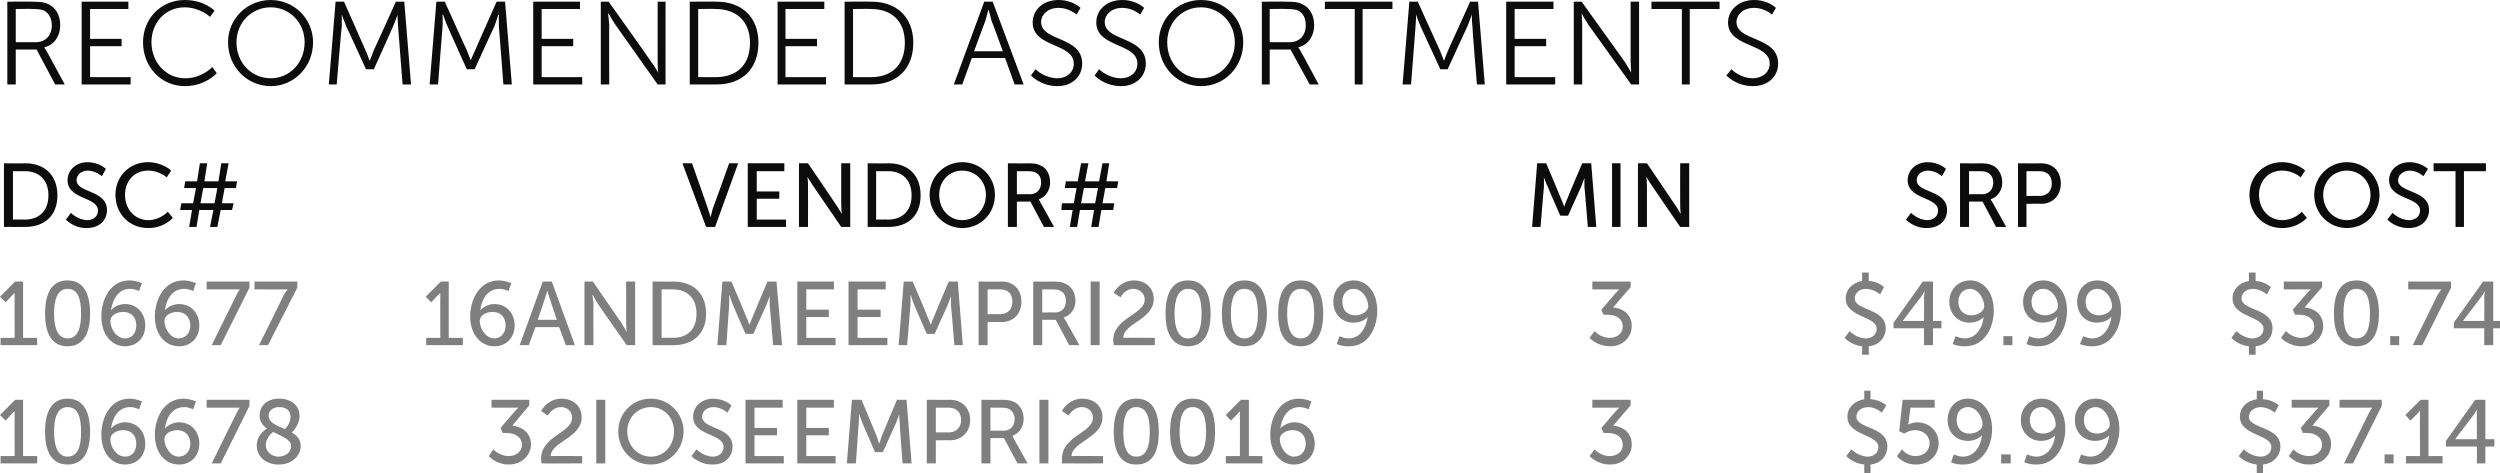<?xml version="1.0" standalone="no"?><!DOCTYPE svg PUBLIC "-//W3C//DTD SVG 1.1//EN" "http://www.w3.org/Graphics/SVG/1.1/DTD/svg11.dtd"><svg xmlns="http://www.w3.org/2000/svg" version="1.1" style="left: 0.17% !important; width: 95.23% !important;top: 0.88% !important; height101.08% !important;" width="444px" height="84px" viewBox="0 0 444 84">  <desc>Recommended Assortments DSC# VENDOR# MIN SRP COST 106677 16ANDMEEMPRI20009 3 $49.99 $30.74 106678 32IOSEEMPRI20016 3 ...</desc>  <defs/>  <g id="Polygon39042">    <path d="M 0.1 81 L 2.6 81 C 2.6 81 2.58 73.66 2.6 73.7 C 2.58 73.31 2.6 73 2.6 73 L 2.6 73 C 2.6 73 2.43 73.21 2 73.6 C 2.02 73.61 1 74.7 1 74.7 L 0 73.7 L 2.7 71 L 4.1 71 L 4.1 81 L 6.6 81 L 6.6 82.3 L 0.1 82.3 L 0.1 81 Z M 8 76.7 C 8 73.4 9 70.8 12 70.8 C 15 70.8 16 73.4 16 76.7 C 16 79.9 15 82.5 12 82.5 C 9 82.5 8 79.9 8 76.7 Z M 14.4 76.7 C 14.4 74.2 13.9 72.3 12 72.3 C 10.2 72.3 9.6 74.2 9.6 76.7 C 9.6 79.1 10.2 81.1 12 81.1 C 13.9 81.1 14.4 79.1 14.4 76.7 Z M 18 77.2 C 18 74.3 19.5 70.8 23 70.8 C 24.37 70.85 25.2 71.3 25.2 71.3 L 24.7 72.7 C 24.7 72.7 24 72.3 23.1 72.3 C 21 72.3 20 74.2 19.7 76.1 C 19.7 76.1 19.7 76.1 19.7 76.1 C 20.2 75.5 21.2 75 22.2 75 C 24.4 75 25.8 76.7 25.8 78.8 C 25.8 81 24.3 82.5 22.2 82.5 C 19.8 82.5 18 80.4 18 77.2 Z M 24.2 78.8 C 24.2 77.4 23.4 76.4 21.9 76.4 C 20.6 76.4 19.6 77.1 19.6 78 C 19.6 79.4 20.7 81.1 22.2 81.1 C 23.5 81.1 24.2 80.1 24.2 78.8 Z M 27.5 77.2 C 27.5 74.3 29.1 70.8 32.6 70.8 C 33.95 70.85 34.8 71.3 34.8 71.3 L 34.3 72.7 C 34.3 72.7 33.58 72.3 32.7 72.3 C 30.6 72.3 29.5 74.2 29.3 76.1 C 29.3 76.1 29.3 76.1 29.3 76.1 C 29.8 75.5 30.8 75 31.8 75 C 34 75 35.4 76.7 35.4 78.8 C 35.4 81 33.9 82.5 31.8 82.5 C 29.3 82.5 27.5 80.4 27.5 77.2 Z M 33.8 78.8 C 33.8 77.4 32.9 76.4 31.5 76.4 C 30.2 76.4 29.2 77.1 29.2 78 C 29.2 79.4 30.3 81.1 31.7 81.1 C 33 81.1 33.8 80.1 33.8 78.8 Z M 42 73.4 C 42.27 72.8 42.6 72.4 42.6 72.4 L 42.6 72.4 C 42.6 72.4 42.35 72.41 41.8 72.4 C 41.78 72.41 36.7 72.4 36.7 72.4 L 36.7 71 L 44.3 71 L 44.3 72.1 L 39.2 82.3 L 37.6 82.3 C 37.6 82.3 41.95 73.44 42 73.4 Z M 47.4 76.1 C 46.6 75.5 46.1 74.8 46.1 73.8 C 46.1 72.3 47.2 70.8 49.6 70.8 C 51.7 70.8 53.2 72 53.2 73.9 C 53.2 75.4 52 76.7 51.8 76.8 C 52.7 77.3 53.4 78 53.4 79.2 C 53.4 81 51.8 82.5 49.5 82.5 C 47.2 82.5 45.6 81.1 45.6 79.1 C 45.6 77.3 47.1 76.3 47.4 76.1 Z M 48.5 76.7 C 48.2 77 47.2 77.8 47.2 79 C 47.2 80.3 48.3 81.1 49.5 81.1 C 50.7 81.1 51.7 80.3 51.7 79.2 C 51.7 78 50 77.5 48.5 76.7 Z M 50.6 76.2 C 50.8 76 51.6 75.2 51.6 74 C 51.6 72.9 50.8 72.3 49.6 72.3 C 48.4 72.3 47.7 73 47.7 73.8 C 47.7 75.1 49.2 75.6 50.6 76.2 Z M 87.6 79.8 C 87.6 79.8 88.73 81.02 90.4 81 C 91.6 81 92.7 80.2 92.7 79 C 92.7 77.6 91.4 76.9 90 76.9 C 90.04 76.88 89.3 76.9 89.3 76.9 L 88.9 76 C 88.9 76 91.35 73.13 91.4 73.1 C 91.72 72.7 92.1 72.4 92.1 72.4 L 92.1 72.4 C 92.1 72.4 91.72 72.41 91.1 72.4 C 91.1 72.41 87.3 72.4 87.3 72.4 L 87.3 71 L 94 71 L 94 72 C 94 72 90.95 75.58 91 75.6 C 92.4 75.7 94.3 76.7 94.3 78.9 C 94.3 80.8 92.7 82.5 90.4 82.5 C 88.12 82.53 86.8 81 86.8 81 L 87.6 79.8 Z M 96.1 81.5 C 96.1 77.4 101.6 76.9 101.6 74.2 C 101.6 73.1 100.8 72.3 99.6 72.3 C 98.09 72.33 97.3 73.8 97.3 73.8 L 96.1 73 C 96.1 73 97.14 70.85 99.7 70.8 C 101.8 70.8 103.3 72.1 103.3 74.1 C 103.3 77.8 97.9 78.4 97.8 81 C 97.83 80.96 103.4 81 103.4 81 L 103.4 82.3 C 103.4 82.3 96.15 82.33 96.2 82.3 C 96.1 82 96.1 81.7 96.1 81.5 Z M 105.9 71 L 107.5 71 L 107.5 82.3 L 105.9 82.3 L 105.9 71 Z M 115.6 70.8 C 118.8 70.8 121.4 73.4 121.4 76.6 C 121.4 79.9 118.8 82.5 115.6 82.5 C 112.3 82.5 109.8 79.9 109.8 76.6 C 109.8 73.4 112.3 70.8 115.6 70.8 Z M 115.6 81.1 C 117.9 81.1 119.7 79.2 119.7 76.6 C 119.7 74.1 117.9 72.3 115.6 72.3 C 113.3 72.3 111.4 74.1 111.4 76.6 C 111.4 79.2 113.3 81.1 115.6 81.1 Z M 123.7 79.8 C 123.7 79.8 124.9 81.05 126.6 81.1 C 127.6 81.1 128.5 80.5 128.5 79.4 C 128.5 76.9 123.1 77.5 123.1 74 C 123.1 72.2 124.6 70.8 126.7 70.8 C 128.81 70.85 129.9 72 129.9 72 L 129.2 73.3 C 129.2 73.3 128.15 72.32 126.7 72.3 C 125.5 72.3 124.7 73.1 124.7 74 C 124.7 76.3 130.1 75.7 130.1 79.3 C 130.1 81.1 128.8 82.5 126.6 82.5 C 124.15 82.53 122.8 81 122.8 81 L 123.7 79.8 Z M 132.4 71 L 139 71 L 139 72.4 L 134 72.4 L 134 76 L 138 76 L 138 77.3 L 134 77.3 L 134 81 L 139.2 81 L 139.2 82.3 L 132.4 82.3 L 132.4 71 Z M 141.6 71 L 148.1 71 L 148.1 72.4 L 143.2 72.4 L 143.2 76 L 147.2 76 L 147.2 77.3 L 143.2 77.3 L 143.2 81 L 148.4 81 L 148.4 82.3 L 141.6 82.3 L 141.6 71 Z M 151.3 71 L 153 71 C 153 71 155.56 77.15 155.6 77.2 C 155.82 77.77 156.1 78.7 156.1 78.7 L 156.2 78.7 C 156.2 78.7 156.46 77.77 156.7 77.2 C 156.71 77.15 159.3 71 159.3 71 L 161 71 L 161.9 82.3 L 160.3 82.3 C 160.3 82.3 159.75 75.21 159.8 75.2 C 159.7 74.53 159.7 73.6 159.7 73.6 L 159.7 73.6 C 159.7 73.6 159.37 74.59 159.1 75.2 C 159.1 75.21 156.8 80.3 156.8 80.3 L 155.4 80.3 C 155.4 80.3 153.19 75.21 153.2 75.2 C 152.94 74.61 152.6 73.5 152.6 73.5 L 152.6 73.5 C 152.6 73.5 152.57 74.53 152.5 75.2 C 152.52 75.21 152 82.3 152 82.3 L 150.4 82.3 L 151.3 71 Z M 164.6 71 C 164.6 71 168.73 71.04 168.7 71 C 170.8 71 172.3 72.4 172.3 74.6 C 172.3 76.7 170.8 78.2 168.7 78.2 C 168.73 78.16 166.2 78.2 166.2 78.2 L 166.2 82.3 L 164.6 82.3 L 164.6 71 Z M 168.5 76.8 C 169.8 76.8 170.7 75.9 170.7 74.6 C 170.7 73.2 169.8 72.4 168.5 72.4 C 168.49 72.41 166.2 72.4 166.2 72.4 L 166.2 76.8 C 166.2 76.8 168.47 76.78 168.5 76.8 Z M 174.3 71 C 174.3 71 177.77 71.04 177.8 71 C 179 71 179.4 71.1 179.9 71.3 C 181 71.7 181.8 72.9 181.8 74.4 C 181.8 75.8 181 77 179.8 77.4 C 179.75 77.41 179.8 77.4 179.8 77.4 C 179.8 77.4 179.88 77.58 180.1 78 C 180.09 77.95 182.5 82.3 182.5 82.3 L 180.7 82.3 L 178.3 77.8 L 175.9 77.8 L 175.9 82.3 L 174.3 82.3 L 174.3 71 Z M 178.2 76.5 C 179.4 76.5 180.2 75.7 180.2 74.4 C 180.2 73.6 179.8 73 179.3 72.7 C 179 72.5 178.6 72.4 177.7 72.4 C 177.72 72.41 175.9 72.4 175.9 72.4 L 175.9 76.5 C 175.9 76.5 178.17 76.46 178.2 76.5 Z M 184.6 71 L 186.2 71 L 186.2 82.3 L 184.6 82.3 L 184.6 71 Z M 188.6 81.5 C 188.6 77.4 194.1 76.9 194.1 74.2 C 194.1 73.1 193.3 72.3 192.1 72.3 C 190.58 72.33 189.8 73.8 189.8 73.8 L 188.6 73 C 188.6 73 189.64 70.85 192.2 70.8 C 194.3 70.8 195.8 72.1 195.8 74.1 C 195.8 77.8 190.4 78.4 190.3 81 C 190.33 80.96 195.9 81 195.9 81 L 195.9 82.3 C 195.9 82.3 188.65 82.33 188.6 82.3 C 188.6 82 188.6 81.7 188.6 81.5 Z M 197.8 76.7 C 197.8 73.4 198.8 70.8 201.8 70.8 C 204.9 70.8 205.8 73.4 205.8 76.7 C 205.8 79.9 204.9 82.5 201.8 82.5 C 198.8 82.5 197.8 79.9 197.8 76.7 Z M 204.2 76.7 C 204.2 74.2 203.7 72.3 201.8 72.3 C 200 72.3 199.5 74.2 199.5 76.7 C 199.5 79.1 200 81.1 201.8 81.1 C 203.7 81.1 204.2 79.1 204.2 76.7 Z M 207.8 76.7 C 207.8 73.4 208.8 70.8 211.8 70.8 C 214.9 70.8 215.8 73.4 215.8 76.7 C 215.8 79.9 214.9 82.5 211.8 82.5 C 208.8 82.5 207.8 79.9 207.8 76.7 Z M 214.2 76.7 C 214.2 74.2 213.7 72.3 211.8 72.3 C 210 72.3 209.5 74.2 209.5 76.7 C 209.5 79.1 210 81.1 211.8 81.1 C 213.7 81.1 214.2 79.1 214.2 76.7 Z M 217.7 81 L 220.2 81 C 220.2 81 220.23 73.66 220.2 73.7 C 220.23 73.31 220.2 73 220.2 73 L 220.2 73 C 220.2 73 220.09 73.21 219.7 73.6 C 219.67 73.61 218.6 74.7 218.6 74.7 L 217.7 73.7 L 220.4 71 L 221.8 71 L 221.8 81 L 224.2 81 L 224.2 82.3 L 217.7 82.3 L 217.7 81 Z M 225.6 77.2 C 225.6 74.3 227.2 70.8 230.7 70.8 C 232.02 70.85 232.9 71.3 232.9 71.3 L 232.4 72.7 C 232.4 72.7 231.66 72.3 230.8 72.3 C 228.7 72.3 227.6 74.2 227.4 76.1 C 227.4 76.1 227.4 76.1 227.4 76.1 C 227.9 75.5 228.9 75 229.9 75 C 232 75 233.5 76.7 233.5 78.8 C 233.5 81 231.9 82.5 229.8 82.5 C 227.4 82.5 225.6 80.4 225.6 77.2 Z M 231.9 78.8 C 231.9 77.4 231 76.4 229.6 76.4 C 228.3 76.4 227.3 77.1 227.3 78 C 227.3 79.4 228.4 81.1 229.8 81.1 C 231.1 81.1 231.9 80.1 231.9 78.8 Z M 283.2 79.8 C 283.2 79.8 284.26 81.02 285.9 81 C 287.2 81 288.2 80.2 288.2 79 C 288.2 77.6 287 76.9 285.6 76.9 C 285.57 76.88 284.8 76.9 284.8 76.9 L 284.4 76 C 284.4 76 286.88 73.13 286.9 73.1 C 287.25 72.7 287.6 72.4 287.6 72.4 L 287.6 72.4 C 287.6 72.4 287.25 72.41 286.6 72.4 C 286.62 72.41 282.8 72.4 282.8 72.4 L 282.8 71 L 289.6 71 L 289.6 72 C 289.6 72 286.48 75.58 286.5 75.6 C 288 75.7 289.8 76.7 289.8 78.9 C 289.8 80.8 288.3 82.5 286 82.5 C 283.65 82.53 282.3 81 282.3 81 L 283.2 79.8 Z M 328.8 79.8 C 328.8 79.8 330.01 81.05 331.7 81.1 C 332.7 81.1 333.6 80.5 333.6 79.4 C 333.6 77.1 328.1 77.4 328.1 74 C 328.1 72.4 329.3 71.2 331.1 70.9 C 331.08 70.89 331.1 69.4 331.1 69.4 L 332.2 69.4 C 332.2 69.4 332.22 70.88 332.2 70.9 C 334.01 71.01 335 72 335 72 L 334.2 73.3 C 334.2 73.3 333.19 72.32 331.8 72.3 C 330.5 72.3 329.7 73.1 329.7 74 C 329.7 76.2 335.2 75.7 335.2 79.3 C 335.2 80.9 334.1 82.3 332.2 82.5 C 332.22 82.49 332.2 84 332.2 84 L 331.1 84 C 331.1 84 331.08 82.49 331.1 82.5 C 329.03 82.29 327.9 81 327.9 81 L 328.8 79.8 Z M 337.8 79.8 C 337.8 79.8 338.63 81.02 340.2 81 C 341.6 81 342.7 80.1 342.7 78.7 C 342.7 77.4 341.6 76.4 340.1 76.4 C 339.03 76.41 338.2 77 338.2 77 L 337.3 76.6 L 337.9 71 L 343.6 71 L 343.6 72.4 L 339.3 72.4 C 339.3 72.4 338.98 74.8 339 74.8 C 338.97 75.13 338.9 75.4 338.9 75.4 L 338.9 75.4 C 338.9 75.4 339.56 75.04 340.4 75 C 342.8 75 344.3 76.7 344.3 78.7 C 344.3 80.9 342.6 82.5 340.3 82.5 C 338.01 82.53 336.9 81 336.9 81 L 337.8 79.8 Z M 346.5 82.1 L 347 80.7 C 347 80.7 347.7 81.07 348.6 81.1 C 350.7 81.1 351.8 79.2 352 77.3 C 352 77.3 352 77.3 352 77.3 C 351.5 77.9 350.5 78.3 349.5 78.3 C 347.3 78.3 345.9 76.7 345.9 74.6 C 345.9 72.4 347.4 70.8 349.5 70.8 C 351.9 70.8 353.8 72.9 353.8 76.2 C 353.8 79.1 352.2 82.5 348.7 82.5 C 347.32 82.53 346.5 82.1 346.5 82.1 Z M 352.1 75.4 C 352.1 74 351 72.3 349.5 72.3 C 348.2 72.3 347.5 73.3 347.5 74.6 C 347.5 76 348.3 77 349.8 77 C 351.1 77 352.1 76.2 352.1 75.4 Z M 355.4 80.7 L 357.1 80.7 L 357.1 82.3 L 355.4 82.3 L 355.4 80.7 Z M 359.5 82.1 L 360 80.7 C 360 80.7 360.74 81.07 361.6 81.1 C 363.7 81.1 364.8 79.2 365 77.3 C 365 77.3 365 77.3 365 77.3 C 364.5 77.9 363.5 78.3 362.5 78.3 C 360.4 78.3 358.9 76.7 358.9 74.6 C 358.9 72.4 360.5 70.8 362.6 70.8 C 365 70.8 366.8 72.9 366.8 76.2 C 366.8 79.1 365.2 82.5 361.7 82.5 C 360.36 82.53 359.5 82.1 359.5 82.1 Z M 365.1 75.4 C 365.1 74 364 72.3 362.6 72.3 C 361.3 72.3 360.5 73.3 360.5 74.6 C 360.5 76 361.4 77 362.8 77 C 364.1 77 365.1 76.2 365.1 75.4 Z M 369.1 82.1 L 369.6 80.7 C 369.6 80.7 370.33 81.07 371.2 81.1 C 373.3 81.1 374.4 79.2 374.6 77.3 C 374.6 77.3 374.6 77.3 374.6 77.3 C 374.1 77.9 373.1 78.3 372.1 78.3 C 369.9 78.3 368.5 76.7 368.5 74.6 C 368.5 72.4 370 70.8 372.2 70.8 C 374.6 70.8 376.4 72.9 376.4 76.2 C 376.4 79.1 374.8 82.5 371.3 82.5 C 369.94 82.53 369.1 82.1 369.1 82.1 Z M 374.7 75.4 C 374.7 74 373.6 72.3 372.2 72.3 C 370.9 72.3 370.1 73.3 370.1 74.6 C 370.1 76 371 77 372.4 77 C 373.7 77 374.7 76.2 374.7 75.4 Z M 398.5 79.8 C 398.5 79.8 399.74 81.05 401.4 81.1 C 402.5 81.1 403.4 80.5 403.4 79.4 C 403.4 77.1 397.8 77.4 397.8 74 C 397.8 72.4 399 71.2 400.8 70.9 C 400.81 70.89 400.8 69.4 400.8 69.4 L 401.9 69.4 C 401.9 69.4 401.94 70.88 401.9 70.9 C 403.74 71.01 404.7 72 404.7 72 L 404 73.3 C 404 73.3 402.92 72.32 401.5 72.3 C 400.3 72.3 399.4 73.1 399.4 74 C 399.4 76.2 405 75.7 405 79.3 C 405 80.9 403.8 82.3 401.9 82.5 C 401.94 82.49 401.9 84 401.9 84 L 400.8 84 C 400.8 84 400.81 82.49 400.8 82.5 C 398.76 82.29 397.6 81 397.6 81 L 398.5 79.8 Z M 407.3 79.8 C 407.3 79.8 408.44 81.02 410.1 81 C 411.3 81 412.4 80.2 412.4 79 C 412.4 77.6 411.1 76.9 409.8 76.9 C 409.75 76.88 409 76.9 409 76.9 L 408.6 76 C 408.6 76 411.06 73.13 411.1 73.1 C 411.43 72.7 411.8 72.4 411.8 72.4 L 411.8 72.4 C 411.8 72.4 411.43 72.41 410.8 72.4 C 410.81 72.41 407 72.4 407 72.4 L 407 71 L 413.7 71 L 413.7 72 C 413.7 72 410.66 75.58 410.7 75.6 C 412.2 75.7 414 76.7 414 78.9 C 414 80.8 412.5 82.5 410.1 82.5 C 407.83 82.53 406.5 81 406.5 81 L 407.3 79.8 Z M 420.7 73.4 C 421 72.8 421.3 72.4 421.3 72.4 L 421.3 72.4 C 421.3 72.4 421.08 72.41 420.5 72.4 C 420.5 72.41 415.5 72.4 415.5 72.4 L 415.5 71 L 423 71 L 423 72.1 L 417.9 82.3 L 416.3 82.3 C 416.3 82.3 420.68 73.44 420.7 73.4 Z M 423.5 80.7 L 425.1 80.7 L 425.1 82.3 L 423.5 82.3 L 423.5 80.7 Z M 427.3 81 L 429.8 81 C 429.8 81 429.75 73.66 429.8 73.7 C 429.75 73.31 429.8 73 429.8 73 L 429.7 73 C 429.7 73 429.61 73.21 429.2 73.6 C 429.19 73.61 428.1 74.7 428.1 74.7 L 427.2 73.7 L 429.9 71 L 431.3 71 L 431.3 81 L 433.8 81 L 433.8 82.3 L 427.3 82.3 L 427.3 81 Z M 434.4 78.3 L 439.6 71 L 441.4 71 L 441.4 78 L 443 78 L 443 79.3 L 441.4 79.3 L 441.4 82.3 L 439.9 82.3 L 439.9 79.3 L 434.4 79.3 L 434.4 78.3 Z M 439.9 78 C 439.9 78 439.86 73.85 439.9 73.9 C 439.86 73.33 439.9 72.7 439.9 72.7 L 439.9 72.7 C 439.9 72.7 439.64 73.26 439.3 73.7 C 439.34 73.66 436.1 77.9 436.1 77.9 L 436.1 78 L 439.9 78 Z " stroke="none" fill="#7f7f7f"/>  </g>  <g id="Polygon39041">    <path d="M 0.1 60 L 2.6 60 C 2.6 60 2.58 52.66 2.6 52.7 C 2.58 52.31 2.6 52 2.6 52 L 2.6 52 C 2.6 52 2.43 52.21 2 52.6 C 2.02 52.61 1 53.7 1 53.7 L 0 52.7 L 2.7 50 L 4.1 50 L 4.1 60 L 6.6 60 L 6.6 61.3 L 0.1 61.3 L 0.1 60 Z M 8 55.7 C 8 52.4 9 49.8 12 49.8 C 15 49.8 16 52.4 16 55.7 C 16 58.9 15 61.5 12 61.5 C 9 61.5 8 58.9 8 55.7 Z M 14.4 55.7 C 14.4 53.2 13.9 51.3 12 51.3 C 10.2 51.3 9.6 53.2 9.6 55.7 C 9.6 58.1 10.2 60.1 12 60.1 C 13.9 60.1 14.4 58.1 14.4 55.7 Z M 18 56.2 C 18 53.3 19.5 49.8 23 49.8 C 24.37 49.85 25.2 50.3 25.2 50.3 L 24.7 51.7 C 24.7 51.7 24 51.3 23.1 51.3 C 21 51.3 20 53.2 19.7 55.1 C 19.7 55.1 19.7 55.1 19.7 55.1 C 20.2 54.5 21.2 54 22.2 54 C 24.4 54 25.8 55.7 25.8 57.8 C 25.8 60 24.3 61.5 22.2 61.5 C 19.8 61.5 18 59.4 18 56.2 Z M 24.2 57.8 C 24.2 56.4 23.4 55.4 21.9 55.4 C 20.6 55.4 19.6 56.1 19.6 57 C 19.6 58.4 20.7 60.1 22.2 60.1 C 23.5 60.1 24.2 59.1 24.2 57.8 Z M 27.5 56.2 C 27.5 53.3 29.1 49.8 32.6 49.8 C 33.95 49.85 34.8 50.3 34.8 50.3 L 34.3 51.7 C 34.3 51.7 33.58 51.3 32.7 51.3 C 30.6 51.3 29.5 53.2 29.3 55.1 C 29.3 55.1 29.3 55.1 29.3 55.1 C 29.8 54.5 30.8 54 31.8 54 C 34 54 35.4 55.7 35.4 57.8 C 35.4 60 33.9 61.5 31.8 61.5 C 29.3 61.5 27.5 59.4 27.5 56.2 Z M 33.8 57.8 C 33.8 56.4 32.9 55.4 31.5 55.4 C 30.2 55.4 29.2 56.1 29.2 57 C 29.2 58.4 30.3 60.1 31.7 60.1 C 33 60.1 33.8 59.1 33.8 57.8 Z M 42 52.4 C 42.27 51.8 42.6 51.4 42.6 51.4 L 42.6 51.4 C 42.6 51.4 42.35 51.41 41.8 51.4 C 41.78 51.41 36.7 51.4 36.7 51.4 L 36.7 50 L 44.3 50 L 44.3 51.1 L 39.2 61.3 L 37.6 61.3 C 37.6 61.3 41.95 52.44 42 52.4 Z M 50.4 52.4 C 50.74 51.8 51.1 51.4 51.1 51.4 L 51.1 51.4 C 51.1 51.4 50.82 51.41 50.2 51.4 C 50.24 51.41 45.2 51.4 45.2 51.4 L 45.2 50 L 52.8 50 L 52.8 51.1 L 47.6 61.3 L 46 61.3 C 46 61.3 50.42 52.44 50.4 52.4 Z M 75.7 60 L 78.2 60 C 78.2 60 78.17 52.66 78.2 52.7 C 78.17 52.31 78.2 52 78.2 52 L 78.2 52 C 78.2 52 78.02 52.21 77.6 52.6 C 77.61 52.61 76.6 53.7 76.6 53.7 L 75.6 52.7 L 78.3 50 L 79.7 50 L 79.7 60 L 82.2 60 L 82.2 61.3 L 75.7 61.3 L 75.7 60 Z M 83.5 56.2 C 83.5 53.3 85.1 49.8 88.6 49.8 C 89.96 49.85 90.8 50.3 90.8 50.3 L 90.3 51.7 C 90.3 51.7 89.59 51.3 88.7 51.3 C 86.6 51.3 85.5 53.2 85.3 55.1 C 85.3 55.1 85.3 55.1 85.3 55.1 C 85.8 54.5 86.8 54 87.8 54 C 90 54 91.4 55.7 91.4 57.8 C 91.4 60 89.9 61.5 87.8 61.5 C 85.4 61.5 83.5 59.4 83.5 56.2 Z M 89.8 57.8 C 89.8 56.4 89 55.4 87.5 55.4 C 86.2 55.4 85.2 56.1 85.2 57 C 85.2 58.4 86.3 60.1 87.8 60.1 C 89 60.1 89.8 59.1 89.8 57.8 Z M 99.3 58.1 L 95.1 58.1 L 93.9 61.3 L 92.3 61.3 L 96.4 50 L 98 50 L 102.1 61.3 L 100.5 61.3 L 99.3 58.1 Z M 97.2 51.6 C 97.2 51.6 96.94 52.61 96.7 53.2 C 96.74 53.19 95.5 56.8 95.5 56.8 L 98.9 56.8 C 98.9 56.8 97.66 53.19 97.7 53.2 C 97.46 52.61 97.2 51.6 97.2 51.6 L 97.2 51.6 Z M 103.8 50 L 105.3 50 C 105.3 50 110.36 57.38 110.4 57.4 C 110.78 57.99 111.3 59 111.3 59 L 111.3 59 C 111.3 59 111.22 58.01 111.2 57.4 C 111.22 57.38 111.2 50 111.2 50 L 112.8 50 L 112.8 61.3 L 111.3 61.3 C 111.3 61.3 106.22 54.01 106.2 54 C 105.8 53.38 105.3 52.4 105.3 52.4 L 105.2 52.4 C 105.2 52.4 105.35 53.37 105.4 54 C 105.35 54.01 105.4 61.3 105.4 61.3 L 103.8 61.3 L 103.8 50 Z M 115.9 50 C 115.9 50 119.62 50.04 119.6 50 C 123.1 50 125.4 52.1 125.4 55.7 C 125.4 59.3 123.1 61.3 119.6 61.3 C 119.62 61.33 115.9 61.3 115.9 61.3 L 115.9 50 Z M 119.5 60 C 122.1 60 123.7 58.5 123.7 55.7 C 123.7 52.9 122 51.4 119.5 51.4 C 119.51 51.41 117.5 51.4 117.5 51.4 L 117.5 60 C 117.5 60 119.51 59.96 119.5 60 Z M 128.3 50 L 129.9 50 C 129.9 50 132.54 56.15 132.5 56.2 C 132.79 56.77 133.1 57.7 133.1 57.7 L 133.1 57.7 C 133.1 57.7 133.43 56.77 133.7 56.2 C 133.69 56.15 136.3 50 136.3 50 L 137.9 50 L 138.9 61.3 L 137.3 61.3 C 137.3 61.3 136.73 54.21 136.7 54.2 C 136.68 53.53 136.7 52.6 136.7 52.6 L 136.7 52.6 C 136.7 52.6 136.34 53.59 136.1 54.2 C 136.07 54.21 133.8 59.3 133.8 59.3 L 132.4 59.3 C 132.4 59.3 130.17 54.21 130.2 54.2 C 129.91 53.61 129.6 52.5 129.6 52.5 L 129.5 52.5 C 129.5 52.5 129.54 53.53 129.5 54.2 C 129.5 54.21 129 61.3 129 61.3 L 127.4 61.3 L 128.3 50 Z M 141.6 50 L 148.1 50 L 148.1 51.4 L 143.2 51.4 L 143.2 55 L 147.2 55 L 147.2 56.3 L 143.2 56.3 L 143.2 60 L 148.4 60 L 148.4 61.3 L 141.6 61.3 L 141.6 50 Z M 150.7 50 L 157.3 50 L 157.3 51.4 L 152.3 51.4 L 152.3 55 L 156.4 55 L 156.4 56.3 L 152.3 56.3 L 152.3 60 L 157.6 60 L 157.6 61.3 L 150.7 61.3 L 150.7 50 Z M 160.5 50 L 162.1 50 C 162.1 50 164.73 56.15 164.7 56.2 C 164.98 56.77 165.3 57.7 165.3 57.7 L 165.3 57.7 C 165.3 57.7 165.62 56.77 165.9 56.2 C 165.88 56.15 168.5 50 168.5 50 L 170.1 50 L 171 61.3 L 169.5 61.3 C 169.5 61.3 168.92 54.21 168.9 54.2 C 168.87 53.53 168.9 52.6 168.9 52.6 L 168.9 52.6 C 168.9 52.6 168.54 53.59 168.3 54.2 C 168.26 54.21 166 59.3 166 59.3 L 164.6 59.3 C 164.6 59.3 162.36 54.21 162.4 54.2 C 162.1 53.61 161.8 52.5 161.8 52.5 L 161.7 52.5 C 161.7 52.5 161.74 53.53 161.7 54.2 C 161.69 54.21 161.1 61.3 161.1 61.3 L 159.6 61.3 L 160.5 50 Z M 173.8 50 C 173.8 50 177.9 50.04 177.9 50 C 180 50 181.4 51.4 181.4 53.6 C 181.4 55.7 180 57.2 177.9 57.2 C 177.9 57.16 175.4 57.2 175.4 57.2 L 175.4 61.3 L 173.8 61.3 L 173.8 50 Z M 177.6 55.8 C 179 55.8 179.8 54.9 179.8 53.6 C 179.8 52.2 179 51.4 177.7 51.4 C 177.66 51.41 175.4 51.4 175.4 51.4 L 175.4 55.8 C 175.4 55.8 177.64 55.78 177.6 55.8 Z M 183.5 50 C 183.5 50 186.94 50.04 186.9 50 C 188.1 50 188.6 50.1 189 50.3 C 190.2 50.7 191 51.9 191 53.4 C 191 54.8 190.2 56 188.9 56.4 C 188.92 56.41 188.9 56.4 188.9 56.4 C 188.9 56.4 189.05 56.58 189.3 57 C 189.26 56.95 191.7 61.3 191.7 61.3 L 189.9 61.3 L 187.5 56.8 L 185.1 56.8 L 185.1 61.3 L 183.5 61.3 L 183.5 50 Z M 187.3 55.5 C 188.6 55.5 189.3 54.7 189.3 53.4 C 189.3 52.6 189 52 188.4 51.7 C 188.1 51.5 187.8 51.4 186.9 51.4 C 186.89 51.41 185.1 51.4 185.1 51.4 L 185.1 55.5 C 185.1 55.5 187.34 55.46 187.3 55.5 Z M 193.7 50 L 195.3 50 L 195.3 61.3 L 193.7 61.3 L 193.7 50 Z M 197.7 60.5 C 197.7 56.4 203.3 55.9 203.3 53.2 C 203.3 52.1 202.4 51.3 201.2 51.3 C 199.75 51.33 199 52.8 199 52.8 L 197.8 52 C 197.8 52 198.81 49.85 201.4 49.8 C 203.4 49.8 204.9 51.1 204.9 53.1 C 204.9 56.8 199.5 57.4 199.5 60 C 199.5 59.96 205.1 60 205.1 60 L 205.1 61.3 C 205.1 61.3 197.82 61.33 197.8 61.3 C 197.8 61 197.7 60.7 197.7 60.5 Z M 207 55.7 C 207 52.4 208 49.8 211 49.8 C 214 49.8 215 52.4 215 55.7 C 215 58.9 214 61.5 211 61.5 C 208 61.5 207 58.9 207 55.7 Z M 213.4 55.7 C 213.4 53.2 212.9 51.3 211 51.3 C 209.2 51.3 208.6 53.2 208.6 55.7 C 208.6 58.1 209.2 60.1 211 60.1 C 212.9 60.1 213.4 58.1 213.4 55.7 Z M 217 55.7 C 217 52.4 218 49.8 221 49.8 C 224 49.8 225 52.4 225 55.7 C 225 58.9 224 61.5 221 61.5 C 218 61.5 217 58.9 217 55.7 Z M 223.4 55.7 C 223.4 53.2 222.9 51.3 221 51.3 C 219.2 51.3 218.6 53.2 218.6 55.7 C 218.6 58.1 219.2 60.1 221 60.1 C 222.9 60.1 223.4 58.1 223.4 55.7 Z M 227 55.7 C 227 52.4 228 49.8 231 49.8 C 234 49.8 235 52.4 235 55.7 C 235 58.9 234 61.5 231 61.5 C 228 61.5 227 58.9 227 55.7 Z M 233.4 55.7 C 233.4 53.2 232.9 51.3 231 51.3 C 229.2 51.3 228.6 53.2 228.6 55.7 C 228.6 58.1 229.2 60.1 231 60.1 C 232.9 60.1 233.4 58.1 233.4 55.7 Z M 237.4 61.1 L 237.9 59.7 C 237.9 59.7 238.6 60.07 239.5 60.1 C 241.6 60.1 242.6 58.2 242.9 56.3 C 242.9 56.3 242.9 56.3 242.9 56.3 C 242.4 56.9 241.4 57.3 240.4 57.3 C 238.2 57.3 236.8 55.7 236.8 53.6 C 236.8 51.4 238.3 49.8 240.4 49.8 C 242.8 49.8 244.6 51.9 244.6 55.2 C 244.6 58.1 243.1 61.5 239.6 61.5 C 238.22 61.53 237.4 61.1 237.4 61.1 Z M 243 54.4 C 243 53 241.9 51.3 240.4 51.3 C 239.1 51.3 238.4 52.3 238.4 53.6 C 238.4 55 239.2 56 240.7 56 C 242 56 243 55.2 243 54.4 Z M 283.2 58.8 C 283.2 58.8 284.26 60.02 285.9 60 C 287.2 60 288.2 59.2 288.2 58 C 288.2 56.6 287 55.9 285.6 55.9 C 285.57 55.88 284.8 55.9 284.8 55.9 L 284.4 55 C 284.4 55 286.88 52.13 286.9 52.1 C 287.25 51.7 287.6 51.4 287.6 51.4 L 287.6 51.4 C 287.6 51.4 287.25 51.41 286.6 51.4 C 286.62 51.41 282.8 51.4 282.8 51.4 L 282.8 50 L 289.6 50 L 289.6 51 C 289.6 51 286.48 54.58 286.5 54.6 C 288 54.7 289.8 55.7 289.8 57.9 C 289.8 59.8 288.3 61.5 286 61.5 C 283.65 61.53 282.3 60 282.3 60 L 283.2 58.8 Z M 328.5 58.8 C 328.5 58.8 329.66 60.05 331.3 60.1 C 332.4 60.1 333.3 59.5 333.3 58.4 C 333.3 56.1 327.8 56.4 327.8 53 C 327.8 51.4 329 50.2 330.7 49.9 C 330.74 49.89 330.7 48.4 330.7 48.4 L 331.9 48.4 C 331.9 48.4 331.87 49.88 331.9 49.9 C 333.66 50.01 334.6 51 334.6 51 L 333.9 52.3 C 333.9 52.3 332.85 51.32 331.4 51.3 C 330.2 51.3 329.4 52.1 329.4 53 C 329.4 55.2 334.9 54.7 334.9 58.3 C 334.9 59.9 333.8 61.3 331.9 61.5 C 331.87 61.49 331.9 63 331.9 63 L 330.7 63 C 330.7 63 330.74 61.49 330.7 61.5 C 328.69 61.29 327.6 60 327.6 60 L 328.5 58.8 Z M 336.3 57.3 L 341.5 50 L 343.3 50 L 343.3 57 L 344.8 57 L 344.8 58.3 L 343.3 58.3 L 343.3 61.3 L 341.7 61.3 L 341.7 58.3 L 336.3 58.3 L 336.3 57.3 Z M 341.7 57 C 341.7 57 341.73 52.85 341.7 52.9 C 341.73 52.33 341.8 51.7 341.8 51.7 L 341.8 51.7 C 341.8 51.7 341.5 52.26 341.2 52.7 C 341.2 52.66 338 56.9 338 56.9 L 338 57 L 341.7 57 Z M 346.8 61.1 L 347.3 59.7 C 347.3 59.7 348.05 60.07 348.9 60.1 C 351 60.1 352.1 58.2 352.3 56.3 C 352.3 56.3 352.3 56.3 352.3 56.3 C 351.8 56.9 350.8 57.3 349.8 57.3 C 347.7 57.3 346.2 55.7 346.2 53.6 C 346.2 51.4 347.8 49.8 349.9 49.8 C 352.3 49.8 354.1 51.9 354.1 55.2 C 354.1 58.1 352.5 61.5 349 61.5 C 347.66 61.53 346.8 61.1 346.8 61.1 Z M 352.4 54.4 C 352.4 53 351.3 51.3 349.9 51.3 C 348.6 51.3 347.8 52.3 347.8 53.6 C 347.8 55 348.7 56 350.1 56 C 351.4 56 352.4 55.2 352.4 54.4 Z M 355.8 59.7 L 357.4 59.7 L 357.4 61.3 L 355.8 61.3 L 355.8 59.7 Z M 359.9 61.1 L 360.4 59.7 C 360.4 59.7 361.09 60.07 362 60.1 C 364.1 60.1 365.1 58.2 365.4 56.3 C 365.4 56.3 365.3 56.3 365.3 56.3 C 364.9 56.9 363.8 57.3 362.8 57.3 C 360.7 57.3 359.3 55.7 359.3 53.6 C 359.3 51.4 360.8 49.8 362.9 49.8 C 365.3 49.8 367.1 51.9 367.1 55.2 C 367.1 58.1 365.6 61.5 362 61.5 C 360.7 61.53 359.9 61.1 359.9 61.1 Z M 365.5 54.4 C 365.5 53 364.4 51.3 362.9 51.3 C 361.6 51.3 360.8 52.3 360.8 53.6 C 360.8 55 361.7 56 363.2 56 C 364.4 56 365.5 55.2 365.5 54.4 Z M 369.4 61.1 L 370 59.7 C 370 59.7 370.67 60.07 371.6 60.1 C 373.6 60.1 374.7 58.2 375 56.3 C 375 56.3 374.9 56.3 374.9 56.3 C 374.5 56.9 373.4 57.3 372.4 57.3 C 370.3 57.3 368.9 55.7 368.9 53.6 C 368.9 51.4 370.4 49.8 372.5 49.8 C 374.9 49.8 376.7 51.9 376.7 55.2 C 376.7 58.1 375.1 61.5 371.6 61.5 C 370.29 61.53 369.4 61.1 369.4 61.1 Z M 375.1 54.4 C 375.1 53 374 51.3 372.5 51.3 C 371.2 51.3 370.4 52.3 370.4 53.6 C 370.4 55 371.3 56 372.8 56 C 374 56 375.1 55.2 375.1 54.4 Z M 397.2 58.8 C 397.2 58.8 398.36 60.05 400 60.1 C 401.1 60.1 402 59.5 402 58.4 C 402 56.1 396.5 56.4 396.5 53 C 396.5 51.4 397.7 50.2 399.4 49.9 C 399.43 49.89 399.4 48.4 399.4 48.4 L 400.6 48.4 C 400.6 48.4 400.57 49.88 400.6 49.9 C 402.36 50.01 403.3 51 403.3 51 L 402.6 52.3 C 402.6 52.3 401.54 51.32 400.1 51.3 C 398.9 51.3 398.1 52.1 398.1 53 C 398.1 55.2 403.6 54.7 403.6 58.3 C 403.6 59.9 402.5 61.3 400.6 61.5 C 400.57 61.49 400.6 63 400.6 63 L 399.4 63 C 399.4 63 399.43 61.49 399.4 61.5 C 397.38 61.29 396.3 60 396.3 60 L 397.2 58.8 Z M 406 58.8 C 406 58.8 407.06 60.02 408.7 60 C 410 60 411 59.2 411 58 C 411 56.6 409.8 55.9 408.4 55.9 C 408.38 55.88 407.6 55.9 407.6 55.9 L 407.2 55 C 407.2 55 409.69 52.13 409.7 52.1 C 410.06 51.7 410.4 51.4 410.4 51.4 L 410.4 51.4 C 410.4 51.4 410.06 51.41 409.4 51.4 C 409.43 51.41 405.6 51.4 405.6 51.4 L 405.6 50 L 412.4 50 L 412.4 51 C 412.4 51 409.29 54.58 409.3 54.6 C 410.8 54.7 412.6 55.7 412.6 57.9 C 412.6 59.8 411.1 61.5 408.8 61.5 C 406.46 61.53 405.1 60 405.1 60 L 406 58.8 Z M 414.5 55.7 C 414.5 52.4 415.5 49.8 418.5 49.8 C 421.5 49.8 422.5 52.4 422.5 55.7 C 422.5 58.9 421.5 61.5 418.5 61.5 C 415.5 61.5 414.5 58.9 414.5 55.7 Z M 420.9 55.7 C 420.9 53.2 420.4 51.3 418.5 51.3 C 416.7 51.3 416.2 53.2 416.2 55.7 C 416.2 58.1 416.7 60.1 418.5 60.1 C 420.4 60.1 420.9 58.1 420.9 55.7 Z M 424.5 59.7 L 426.1 59.7 L 426.1 61.3 L 424.5 61.3 L 424.5 59.7 Z M 432.9 52.4 C 433.24 51.8 433.6 51.4 433.6 51.4 L 433.6 51.4 C 433.6 51.4 433.32 51.41 432.7 51.4 C 432.74 51.41 427.7 51.4 427.7 51.4 L 427.7 50 L 435.3 50 L 435.3 51.1 L 430.2 61.3 L 428.5 61.3 C 428.5 61.3 432.92 52.44 432.9 52.4 Z M 435.8 57.3 L 441 50 L 442.8 50 L 442.8 57 L 444.3 57 L 444.3 58.3 L 442.8 58.3 L 442.8 61.3 L 441.2 61.3 L 441.2 58.3 L 435.8 58.3 L 435.8 57.3 Z M 441.2 57 C 441.2 57 441.24 52.85 441.2 52.9 C 441.24 52.33 441.3 51.7 441.3 51.7 L 441.3 51.7 C 441.3 51.7 441.02 52.26 440.7 52.7 C 440.71 52.66 437.5 56.9 437.5 56.9 L 437.5 57 L 441.2 57 Z " stroke="none" fill="#7f7f7f"/>  </g>  <g id="Polygon39040">    <path d="M 0.7 29 C 0.7 29 4.46 29.04 4.5 29 C 7.9 29 10.2 31.1 10.2 34.7 C 10.2 38.3 7.9 40.3 4.5 40.3 C 4.46 40.33 0.7 40.3 0.7 40.3 L 0.7 29 Z M 4.4 39 C 6.9 39 8.6 37.5 8.6 34.7 C 8.6 31.9 6.9 30.4 4.4 30.4 C 4.35 30.41 2.3 30.4 2.3 30.4 L 2.3 39 C 2.3 39 4.35 38.96 4.4 39 Z M 12.6 37.8 C 12.6 37.8 13.79 39.05 15.5 39.1 C 16.5 39.1 17.4 38.5 17.4 37.4 C 17.4 34.9 12 35.5 12 32 C 12 30.2 13.5 28.8 15.6 28.8 C 17.7 28.85 18.8 30 18.8 30 L 18.1 31.3 C 18.1 31.3 17.04 30.32 15.6 30.3 C 14.4 30.3 13.6 31.1 13.6 32 C 13.6 34.3 19 33.7 19 37.3 C 19 39.1 17.7 40.5 15.4 40.5 C 13.04 40.53 11.7 39 11.7 39 L 12.6 37.8 Z M 26.3 28.8 C 28.99 28.85 30.4 30.3 30.4 30.3 L 29.6 31.5 C 29.6 31.5 28.29 30.29 26.3 30.3 C 23.8 30.3 22.2 32.2 22.2 34.6 C 22.2 37 23.8 39.1 26.4 39.1 C 28.48 39.07 29.8 37.6 29.8 37.6 L 30.7 38.7 C 30.7 38.7 29.14 40.53 26.3 40.5 C 22.9 40.5 20.5 37.9 20.5 34.6 C 20.5 31.3 23 28.8 26.3 28.8 Z M 34.1 37.3 L 32 37.3 L 32.2 36.1 L 34.3 36.1 L 34.8 33.4 L 32.7 33.4 L 32.9 32.2 L 35 32.2 L 35.5 29 L 36.8 29 L 36.3 32.2 L 38.8 32.2 L 39.3 29 L 40.6 29 L 40 32.2 L 42.1 32.2 L 41.9 33.4 L 39.9 33.4 L 39.4 36.1 L 41.5 36.1 L 41.2 37.3 L 39.2 37.3 L 38.6 40.3 L 37.3 40.3 L 37.9 37.3 L 35.4 37.3 L 34.9 40.3 L 33.6 40.3 L 34.1 37.3 Z M 38.1 36.1 L 38.6 33.4 L 36.1 33.4 L 35.6 36.1 L 38.1 36.1 Z M 121.2 29 L 122.9 29 C 122.9 29 125.74 37.02 125.7 37 C 125.94 37.63 126.2 38.6 126.2 38.6 L 126.2 38.6 C 126.2 38.6 126.42 37.63 126.6 37 C 126.63 37.02 129.5 29 129.5 29 L 131.1 29 L 127 40.3 L 125.4 40.3 L 121.2 29 Z M 132.8 29 L 139.3 29 L 139.3 30.4 L 134.4 30.4 L 134.4 34 L 138.4 34 L 138.4 35.3 L 134.4 35.3 L 134.4 39 L 139.6 39 L 139.6 40.3 L 132.8 40.3 L 132.8 29 Z M 141.9 29 L 143.5 29 C 143.5 29 148.54 36.38 148.5 36.4 C 148.95 36.99 149.5 38 149.5 38 L 149.5 38 C 149.5 38 149.4 37.01 149.4 36.4 C 149.4 36.38 149.4 29 149.4 29 L 151 29 L 151 40.3 L 149.4 40.3 C 149.4 40.3 144.39 33.01 144.4 33 C 143.98 32.38 143.4 31.4 143.4 31.4 L 143.4 31.4 C 143.4 31.4 143.53 32.37 143.5 33 C 143.53 33.01 143.5 40.3 143.5 40.3 L 141.9 40.3 L 141.9 29 Z M 154.1 29 C 154.1 29 157.8 29.04 157.8 29 C 161.3 29 163.5 31.1 163.5 34.7 C 163.5 38.3 161.3 40.3 157.8 40.3 C 157.8 40.33 154.1 40.3 154.1 40.3 L 154.1 29 Z M 157.7 39 C 160.2 39 161.9 37.5 161.9 34.7 C 161.9 31.9 160.2 30.4 157.7 30.4 C 157.69 30.41 155.6 30.4 155.6 30.4 L 155.6 39 C 155.6 39 157.69 38.96 157.7 39 Z M 170.9 28.8 C 174.2 28.8 176.7 31.4 176.7 34.6 C 176.7 37.9 174.2 40.5 170.9 40.5 C 167.7 40.5 165.1 37.9 165.1 34.6 C 165.1 31.4 167.7 28.8 170.9 28.8 Z M 170.9 39.1 C 173.2 39.1 175.1 37.2 175.1 34.6 C 175.1 32.1 173.2 30.3 170.9 30.3 C 168.6 30.3 166.8 32.1 166.8 34.6 C 166.8 37.2 168.6 39.1 170.9 39.1 Z M 179 29 C 179 29 182.49 29.04 182.5 29 C 183.7 29 184.2 29.1 184.6 29.3 C 185.8 29.7 186.5 30.9 186.5 32.4 C 186.5 33.8 185.7 35 184.5 35.4 C 184.47 35.41 184.5 35.4 184.5 35.4 C 184.5 35.4 184.6 35.58 184.8 36 C 184.81 35.95 187.2 40.3 187.2 40.3 L 185.4 40.3 L 183 35.8 L 180.6 35.8 L 180.6 40.3 L 179 40.3 L 179 29 Z M 182.9 34.5 C 184.1 34.5 184.9 33.7 184.9 32.4 C 184.9 31.6 184.6 31 184 30.7 C 183.7 30.5 183.3 30.4 182.4 30.4 C 182.44 30.41 180.6 30.4 180.6 30.4 L 180.6 34.5 C 180.6 34.5 182.89 34.46 182.9 34.5 Z M 190.5 37.3 L 188.5 37.3 L 188.6 36.1 L 190.7 36.1 L 191.2 33.4 L 189.1 33.4 L 189.3 32.2 L 191.4 32.2 L 192 29 L 193.3 29 L 192.7 32.2 L 195.2 32.2 L 195.8 29 L 197 29 L 196.5 32.2 L 198.6 32.2 L 198.4 33.4 L 196.3 33.4 L 195.8 36.1 L 197.9 36.1 L 197.7 37.3 L 195.6 37.3 L 195.1 40.3 L 193.8 40.3 L 194.3 37.3 L 191.8 37.3 L 191.3 40.3 L 190 40.3 L 190.5 37.3 Z M 194.5 36.1 L 195 33.4 L 192.5 33.4 L 192 36.1 L 194.5 36.1 Z M 273 29 L 274.6 29 C 274.6 29 277.22 35.15 277.2 35.2 C 277.48 35.77 277.8 36.7 277.8 36.7 L 277.8 36.7 C 277.8 36.7 278.12 35.77 278.4 35.2 C 278.38 35.15 281 29 281 29 L 282.6 29 L 283.5 40.3 L 282 40.3 C 282 40.3 281.42 33.21 281.4 33.2 C 281.37 32.53 281.4 31.6 281.4 31.6 L 281.4 31.6 C 281.4 31.6 281.03 32.59 280.8 33.2 C 280.76 33.21 278.5 38.3 278.5 38.3 L 277.1 38.3 C 277.1 38.3 274.86 33.21 274.9 33.2 C 274.6 32.61 274.2 31.5 274.2 31.5 L 274.2 31.5 C 274.2 31.5 274.23 32.53 274.2 33.2 C 274.18 33.21 273.6 40.3 273.6 40.3 L 272.1 40.3 L 273 29 Z M 286.3 29 L 287.8 29 L 287.8 40.3 L 286.3 40.3 L 286.3 29 Z M 290.9 29 L 292.5 29 C 292.5 29 297.51 36.38 297.5 36.4 C 297.93 36.99 298.5 38 298.5 38 L 298.5 38 C 298.5 38 298.38 37.01 298.4 36.4 C 298.38 36.38 298.4 29 298.4 29 L 300 29 L 300 40.3 L 298.4 40.3 C 298.4 40.3 293.37 33.01 293.4 33 C 292.95 32.38 292.4 31.4 292.4 31.4 L 292.4 31.4 C 292.4 31.4 292.5 32.37 292.5 33 C 292.5 33.01 292.5 40.3 292.5 40.3 L 290.9 40.3 L 290.9 29 Z M 339.4 37.8 C 339.4 37.8 340.6 39.05 342.3 39.1 C 343.3 39.1 344.2 38.5 344.2 37.4 C 344.2 34.9 338.8 35.5 338.8 32 C 338.8 30.2 340.3 28.8 342.4 28.8 C 344.5 28.85 345.6 30 345.6 30 L 344.9 31.3 C 344.9 31.3 343.85 30.32 342.4 30.3 C 341.2 30.3 340.4 31.1 340.4 32 C 340.4 34.3 345.8 33.7 345.8 37.3 C 345.8 39.1 344.5 40.5 342.2 40.5 C 339.85 40.53 338.5 39 338.5 39 L 339.4 37.8 Z M 348.1 29 C 348.1 29 351.56 29.04 351.6 29 C 352.7 29 353.2 29.1 353.7 29.3 C 354.8 29.7 355.6 30.9 355.6 32.4 C 355.6 33.8 354.8 35 353.5 35.4 C 353.54 35.41 353.5 35.4 353.5 35.4 C 353.5 35.4 353.67 35.58 353.9 36 C 353.88 35.95 356.3 40.3 356.3 40.3 L 354.5 40.3 L 352.1 35.8 L 349.7 35.8 L 349.7 40.3 L 348.1 40.3 L 348.1 29 Z M 352 34.5 C 353.2 34.5 354 33.7 354 32.4 C 354 31.6 353.6 31 353.1 30.7 C 352.8 30.5 352.4 30.4 351.5 30.4 C 351.51 30.41 349.7 30.4 349.7 30.4 L 349.7 34.5 C 349.7 34.5 351.96 34.46 352 34.5 Z M 358.4 29 C 358.4 29 362.49 29.04 362.5 29 C 364.6 29 366 30.4 366 32.6 C 366 34.7 364.6 36.2 362.5 36.2 C 362.49 36.16 359.9 36.2 359.9 36.2 L 359.9 40.3 L 358.4 40.3 L 358.4 29 Z M 362.2 34.8 C 363.6 34.8 364.4 33.9 364.4 32.6 C 364.4 31.2 363.6 30.4 362.2 30.4 C 362.25 30.41 359.9 30.4 359.9 30.4 L 359.9 34.8 C 359.9 34.8 362.23 34.78 362.2 34.8 Z M 405.3 28.8 C 408 28.85 409.4 30.3 409.4 30.3 L 408.6 31.5 C 408.6 31.5 407.3 30.29 405.3 30.3 C 402.8 30.3 401.2 32.2 401.2 34.6 C 401.2 37 402.8 39.1 405.4 39.1 C 407.49 39.07 408.8 37.6 408.8 37.6 L 409.7 38.7 C 409.7 38.7 408.14 40.53 405.3 40.5 C 401.9 40.5 399.5 37.9 399.5 34.6 C 399.5 31.3 402 28.8 405.3 28.8 Z M 416.8 28.8 C 420.1 28.8 422.6 31.4 422.6 34.6 C 422.6 37.9 420.1 40.5 416.8 40.5 C 413.6 40.5 411 37.9 411 34.6 C 411 31.4 413.6 28.8 416.8 28.8 Z M 416.8 39.1 C 419.1 39.1 421 37.2 421 34.6 C 421 32.1 419.1 30.3 416.8 30.3 C 414.5 30.3 412.6 32.1 412.6 34.6 C 412.6 37.2 414.5 39.1 416.8 39.1 Z M 424.9 37.8 C 424.9 37.8 426.14 39.05 427.8 39.1 C 428.9 39.1 429.8 38.5 429.8 37.4 C 429.8 34.9 424.3 35.5 424.3 32 C 424.3 30.2 425.8 28.8 428 28.8 C 430.05 28.85 431.2 30 431.2 30 L 430.4 31.3 C 430.4 31.3 429.39 30.32 428 30.3 C 426.8 30.3 425.9 31.1 425.9 32 C 425.9 34.3 431.4 33.7 431.4 37.3 C 431.4 39.1 430 40.5 427.8 40.5 C 425.39 40.53 424 39 424 39 L 424.9 37.8 Z M 436.1 30.4 L 432.2 30.4 L 432.2 29 L 441.5 29 L 441.5 30.4 L 437.6 30.4 L 437.6 40.3 L 436.1 40.3 L 436.1 30.4 Z " stroke="none" fill="#0c0c0c"/>  </g>  <g id="Polygon39039">    <path d="M 1.3 0.3 C 1.3 0.3 5.69 0.25 5.7 0.3 C 7.2 0.3 7.9 0.4 8.5 0.7 C 9.9 1.3 10.7 2.7 10.7 4.5 C 10.7 6.4 9.6 8 7.9 8.4 C 7.9 8.44 7.9 8.5 7.9 8.5 C 7.9 8.5 8.05 8.67 8.3 9.1 C 8.28 9.07 11.5 15 11.5 15 L 9.8 15 L 6.5 8.8 L 2.8 8.8 L 2.8 15 L 1.3 15 L 1.3 0.3 Z M 6.3 7.5 C 8.1 7.5 9.2 6.3 9.2 4.5 C 9.2 3.3 8.7 2.4 7.9 1.9 C 7.4 1.7 6.9 1.6 5.8 1.6 C 5.76 1.55 2.8 1.6 2.8 1.6 L 2.8 7.5 C 2.8 7.5 6.28 7.5 6.3 7.5 Z M 14.5 0.3 L 22.8 0.3 L 22.8 1.6 L 16 1.6 L 16 6.9 L 21.6 6.9 L 21.6 8.2 L 16 8.2 L 16 13.7 L 23.2 13.7 L 23.2 15 L 14.5 15 L 14.5 0.3 Z M 32.8 0 C 36.33 0 38.1 1.9 38.1 1.9 L 37.3 3 C 37.3 3 35.62 1.34 32.8 1.3 C 29.4 1.3 26.9 4 26.9 7.5 C 26.9 11 29.4 13.9 32.9 13.9 C 35.87 13.92 37.7 11.9 37.7 11.9 L 38.5 13 C 38.5 13 36.5 15.27 32.9 15.3 C 28.5 15.3 25.4 11.8 25.4 7.5 C 25.4 3.3 28.6 0 32.8 0 Z M 48.1 0 C 52.2 0 55.6 3.3 55.6 7.5 C 55.6 11.9 52.2 15.3 48.1 15.3 C 43.9 15.3 40.5 11.9 40.5 7.5 C 40.5 3.3 43.9 0 48.1 0 Z M 48.1 13.9 C 51.4 13.9 54.1 11.2 54.1 7.5 C 54.1 4 51.4 1.3 48.1 1.3 C 44.7 1.3 42 4 42 7.5 C 42 11.2 44.7 13.9 48.1 13.9 Z M 59.6 0.3 L 61.1 0.3 C 61.1 0.3 64.93 8.92 64.9 8.9 C 65.27 9.68 65.6 10.7 65.6 10.7 L 65.7 10.7 C 65.7 10.7 66.09 9.68 66.4 8.9 C 66.43 8.92 70.3 0.3 70.3 0.3 L 71.8 0.3 L 73 15 L 71.5 15 C 71.5 15 70.69 4.68 70.7 4.7 C 70.63 3.88 70.6 2.6 70.6 2.6 L 70.6 2.6 C 70.6 2.6 70.16 3.93 69.8 4.7 C 69.83 4.68 66.4 12.3 66.4 12.3 L 65 12.3 C 65 12.3 61.53 4.68 61.5 4.7 C 61.2 3.95 60.7 2.6 60.7 2.6 L 60.7 2.6 C 60.7 2.6 60.71 3.88 60.7 4.7 C 60.65 4.68 59.8 15 59.8 15 L 58.4 15 L 59.6 0.3 Z M 77.5 0.3 L 79 0.3 C 79 0.3 82.87 8.92 82.9 8.9 C 83.2 9.68 83.6 10.7 83.6 10.7 L 83.6 10.7 C 83.6 10.7 84.02 9.68 84.4 8.9 C 84.36 8.92 88.2 0.3 88.2 0.3 L 89.7 0.3 L 90.9 15 L 89.4 15 C 89.4 15 88.62 4.68 88.6 4.7 C 88.56 3.88 88.6 2.6 88.6 2.6 L 88.5 2.6 C 88.5 2.6 88.1 3.93 87.8 4.7 C 87.76 4.68 84.3 12.3 84.3 12.3 L 82.9 12.3 C 82.9 12.3 79.47 4.68 79.5 4.7 C 79.13 3.95 78.7 2.6 78.7 2.6 L 78.6 2.6 C 78.6 2.6 78.65 3.88 78.6 4.7 C 78.58 4.68 77.8 15 77.8 15 L 76.3 15 L 77.5 0.3 Z M 94.7 0.3 L 103 0.3 L 103 1.6 L 96.2 1.6 L 96.2 6.9 L 101.8 6.9 L 101.8 8.2 L 96.2 8.2 L 96.2 13.7 L 103.4 13.7 L 103.4 15 L 94.7 15 L 94.7 0.3 Z M 106.7 0.3 L 108.1 0.3 C 108.1 0.3 115.65 10.88 115.6 10.9 C 116.15 11.61 116.9 12.9 116.9 12.9 L 116.9 12.9 C 116.9 12.9 116.78 11.65 116.8 10.9 C 116.78 10.88 116.8 0.3 116.8 0.3 L 118.2 0.3 L 118.2 15 L 116.8 15 C 116.8 15 109.29 4.39 109.3 4.4 C 108.78 3.65 108.1 2.4 108.1 2.4 L 108 2.4 C 108 2.4 108.15 3.61 108.2 4.4 C 108.15 4.39 108.2 15 108.2 15 L 106.7 15 L 106.7 0.3 Z M 122.5 0.3 C 122.5 0.3 127.28 0.25 127.3 0.3 C 131.7 0.3 134.7 3 134.7 7.6 C 134.7 12.3 131.7 15 127.3 15 C 127.28 15.01 122.5 15 122.5 15 L 122.5 0.3 Z M 127.1 13.7 C 130.8 13.7 133.2 11.6 133.2 7.6 C 133.2 3.7 130.7 1.6 127.1 1.6 C 127.14 1.55 124 1.6 124 1.6 L 124 13.7 C 124 13.7 127.14 13.71 127.1 13.7 Z M 138.1 0.3 L 146.4 0.3 L 146.4 1.6 L 139.5 1.6 L 139.5 6.9 L 145.1 6.9 L 145.1 8.2 L 139.5 8.2 L 139.5 13.7 L 146.7 13.7 L 146.7 15 L 138.1 15 L 138.1 0.3 Z M 150 0.3 C 150 0.3 154.81 0.25 154.8 0.3 C 159.2 0.3 162.2 3 162.2 7.6 C 162.2 12.3 159.2 15 154.8 15 C 154.81 15.01 150 15 150 15 L 150 0.3 Z M 154.7 13.7 C 158.3 13.7 160.7 11.6 160.7 7.6 C 160.7 3.7 158.3 1.6 154.7 1.6 C 154.67 1.55 151.5 1.6 151.5 1.6 L 151.5 13.7 C 151.5 13.7 154.67 13.71 154.7 13.7 Z M 178.5 10.3 L 172.6 10.3 L 170.9 15 L 169.4 15 L 174.8 0.3 L 176.3 0.3 L 181.8 15 L 180.2 15 L 178.5 10.3 Z M 175.5 1.8 C 175.5 1.8 175.23 3 175 3.7 C 174.97 3.7 173 9.1 173 9.1 L 178.1 9.1 C 178.1 9.1 176.15 3.7 176.1 3.7 C 175.9 3 175.6 1.8 175.6 1.8 L 175.5 1.8 Z M 183.9 12.3 C 183.9 12.3 185.47 13.88 187.8 13.9 C 189.4 13.9 190.7 12.9 190.7 11.3 C 190.7 7.6 183.4 8.5 183.4 4 C 183.4 1.8 185.2 0 188 0 C 190.53 0 191.9 1.4 191.9 1.4 L 191.2 2.6 C 191.2 2.6 189.9 1.39 188 1.4 C 186.1 1.4 184.9 2.6 184.9 3.9 C 184.9 7.4 192.2 6.4 192.2 11.3 C 192.2 13.5 190.5 15.3 187.8 15.3 C 184.74 15.27 183.1 13.4 183.1 13.4 L 183.9 12.3 Z M 195.2 12.3 C 195.2 12.3 196.77 13.88 199.1 13.9 C 200.7 13.9 202 12.9 202 11.3 C 202 7.6 194.7 8.5 194.7 4 C 194.7 1.8 196.5 0 199.3 0 C 201.83 0 203.2 1.4 203.2 1.4 L 202.5 2.6 C 202.5 2.6 201.2 1.39 199.3 1.4 C 197.4 1.4 196.2 2.6 196.2 3.9 C 196.2 7.4 203.5 6.4 203.5 11.3 C 203.5 13.5 201.8 15.3 199.1 15.3 C 196.04 15.27 194.4 13.4 194.4 13.4 L 195.2 12.3 Z M 213.3 0 C 217.5 0 220.8 3.3 220.8 7.5 C 220.8 11.9 217.5 15.3 213.3 15.3 C 209.1 15.3 205.8 11.9 205.8 7.5 C 205.8 3.3 209.1 0 213.3 0 Z M 213.3 13.9 C 216.6 13.9 219.3 11.2 219.3 7.5 C 219.3 4 216.6 1.3 213.3 1.3 C 209.9 1.3 207.3 4 207.3 7.5 C 207.3 11.2 209.9 13.9 213.3 13.9 Z M 224.1 0.3 C 224.1 0.3 228.44 0.25 228.4 0.3 C 230 0.3 230.6 0.4 231.2 0.7 C 232.6 1.3 233.4 2.7 233.4 4.5 C 233.4 6.4 232.3 8 230.6 8.4 C 230.64 8.44 230.6 8.5 230.6 8.5 C 230.6 8.5 230.79 8.67 231 9.1 C 231.02 9.07 234.2 15 234.2 15 L 232.6 15 L 229.2 8.8 L 225.5 8.8 L 225.5 15 L 224.1 15 L 224.1 0.3 Z M 229 7.5 C 230.8 7.5 231.9 6.3 231.9 4.5 C 231.9 3.3 231.5 2.4 230.6 1.9 C 230.2 1.7 229.6 1.6 228.5 1.6 C 228.5 1.55 225.5 1.6 225.5 1.6 L 225.5 7.5 C 225.5 7.5 229.03 7.5 229 7.5 Z M 240.6 1.6 L 235.3 1.6 L 235.3 0.3 L 247.3 0.3 L 247.3 1.6 L 242 1.6 L 242 15 L 240.6 15 L 240.6 1.6 Z M 250.3 0.3 L 251.8 0.3 C 251.8 0.3 255.7 8.92 255.7 8.9 C 256.03 9.68 256.4 10.7 256.4 10.7 L 256.5 10.7 C 256.5 10.7 256.85 9.68 257.2 8.9 C 257.19 8.92 261.1 0.3 261.1 0.3 L 262.5 0.3 L 263.7 15 L 262.3 15 C 262.3 15 261.45 4.68 261.5 4.7 C 261.39 3.88 261.4 2.6 261.4 2.6 L 261.4 2.6 C 261.4 2.6 260.93 3.93 260.6 4.7 C 260.59 4.68 257.1 12.3 257.1 12.3 L 255.8 12.3 C 255.8 12.3 252.29 4.68 252.3 4.7 C 251.96 3.95 251.5 2.6 251.5 2.6 L 251.5 2.6 C 251.5 2.6 251.48 3.88 251.4 4.7 C 251.41 4.68 250.6 15 250.6 15 L 249.1 15 L 250.3 0.3 Z M 267.5 0.3 L 275.9 0.3 L 275.9 1.6 L 269 1.6 L 269 6.9 L 274.6 6.9 L 274.6 8.2 L 269 8.2 L 269 13.7 L 276.2 13.7 L 276.2 15 L 267.5 15 L 267.5 0.3 Z M 279.5 0.3 L 280.9 0.3 C 280.9 0.3 288.48 10.88 288.5 10.9 C 288.98 11.61 289.7 12.9 289.7 12.9 L 289.7 12.9 C 289.7 12.9 289.61 11.65 289.6 10.9 C 289.61 10.88 289.6 0.3 289.6 0.3 L 291.1 0.3 L 291.1 15 L 289.7 15 C 289.7 15 282.11 4.39 282.1 4.4 C 281.61 3.65 280.9 2.4 280.9 2.4 L 280.9 2.4 C 280.9 2.4 280.98 3.61 281 4.4 C 280.98 4.39 281 15 281 15 L 279.5 15 L 279.5 0.3 Z M 298.7 1.6 L 293.3 1.6 L 293.3 0.3 L 305.4 0.3 L 305.4 1.6 L 300.1 1.6 L 300.1 15 L 298.7 15 L 298.7 1.6 Z M 307.5 12.3 C 307.5 12.3 308.99 13.88 311.3 13.9 C 312.9 13.9 314.3 12.9 314.3 11.3 C 314.3 7.6 306.9 8.5 306.9 4 C 306.9 1.8 308.8 0 311.5 0 C 314.06 0 315.4 1.4 315.4 1.4 L 314.7 2.6 C 314.7 2.6 313.43 1.39 311.5 1.4 C 309.6 1.4 308.4 2.6 308.4 3.9 C 308.4 7.4 315.8 6.4 315.8 11.3 C 315.8 13.5 314.1 15.3 311.3 15.3 C 308.26 15.27 306.6 13.4 306.6 13.4 L 307.5 12.3 Z " stroke="none" fill="#0c0c0c"/>  </g></svg>